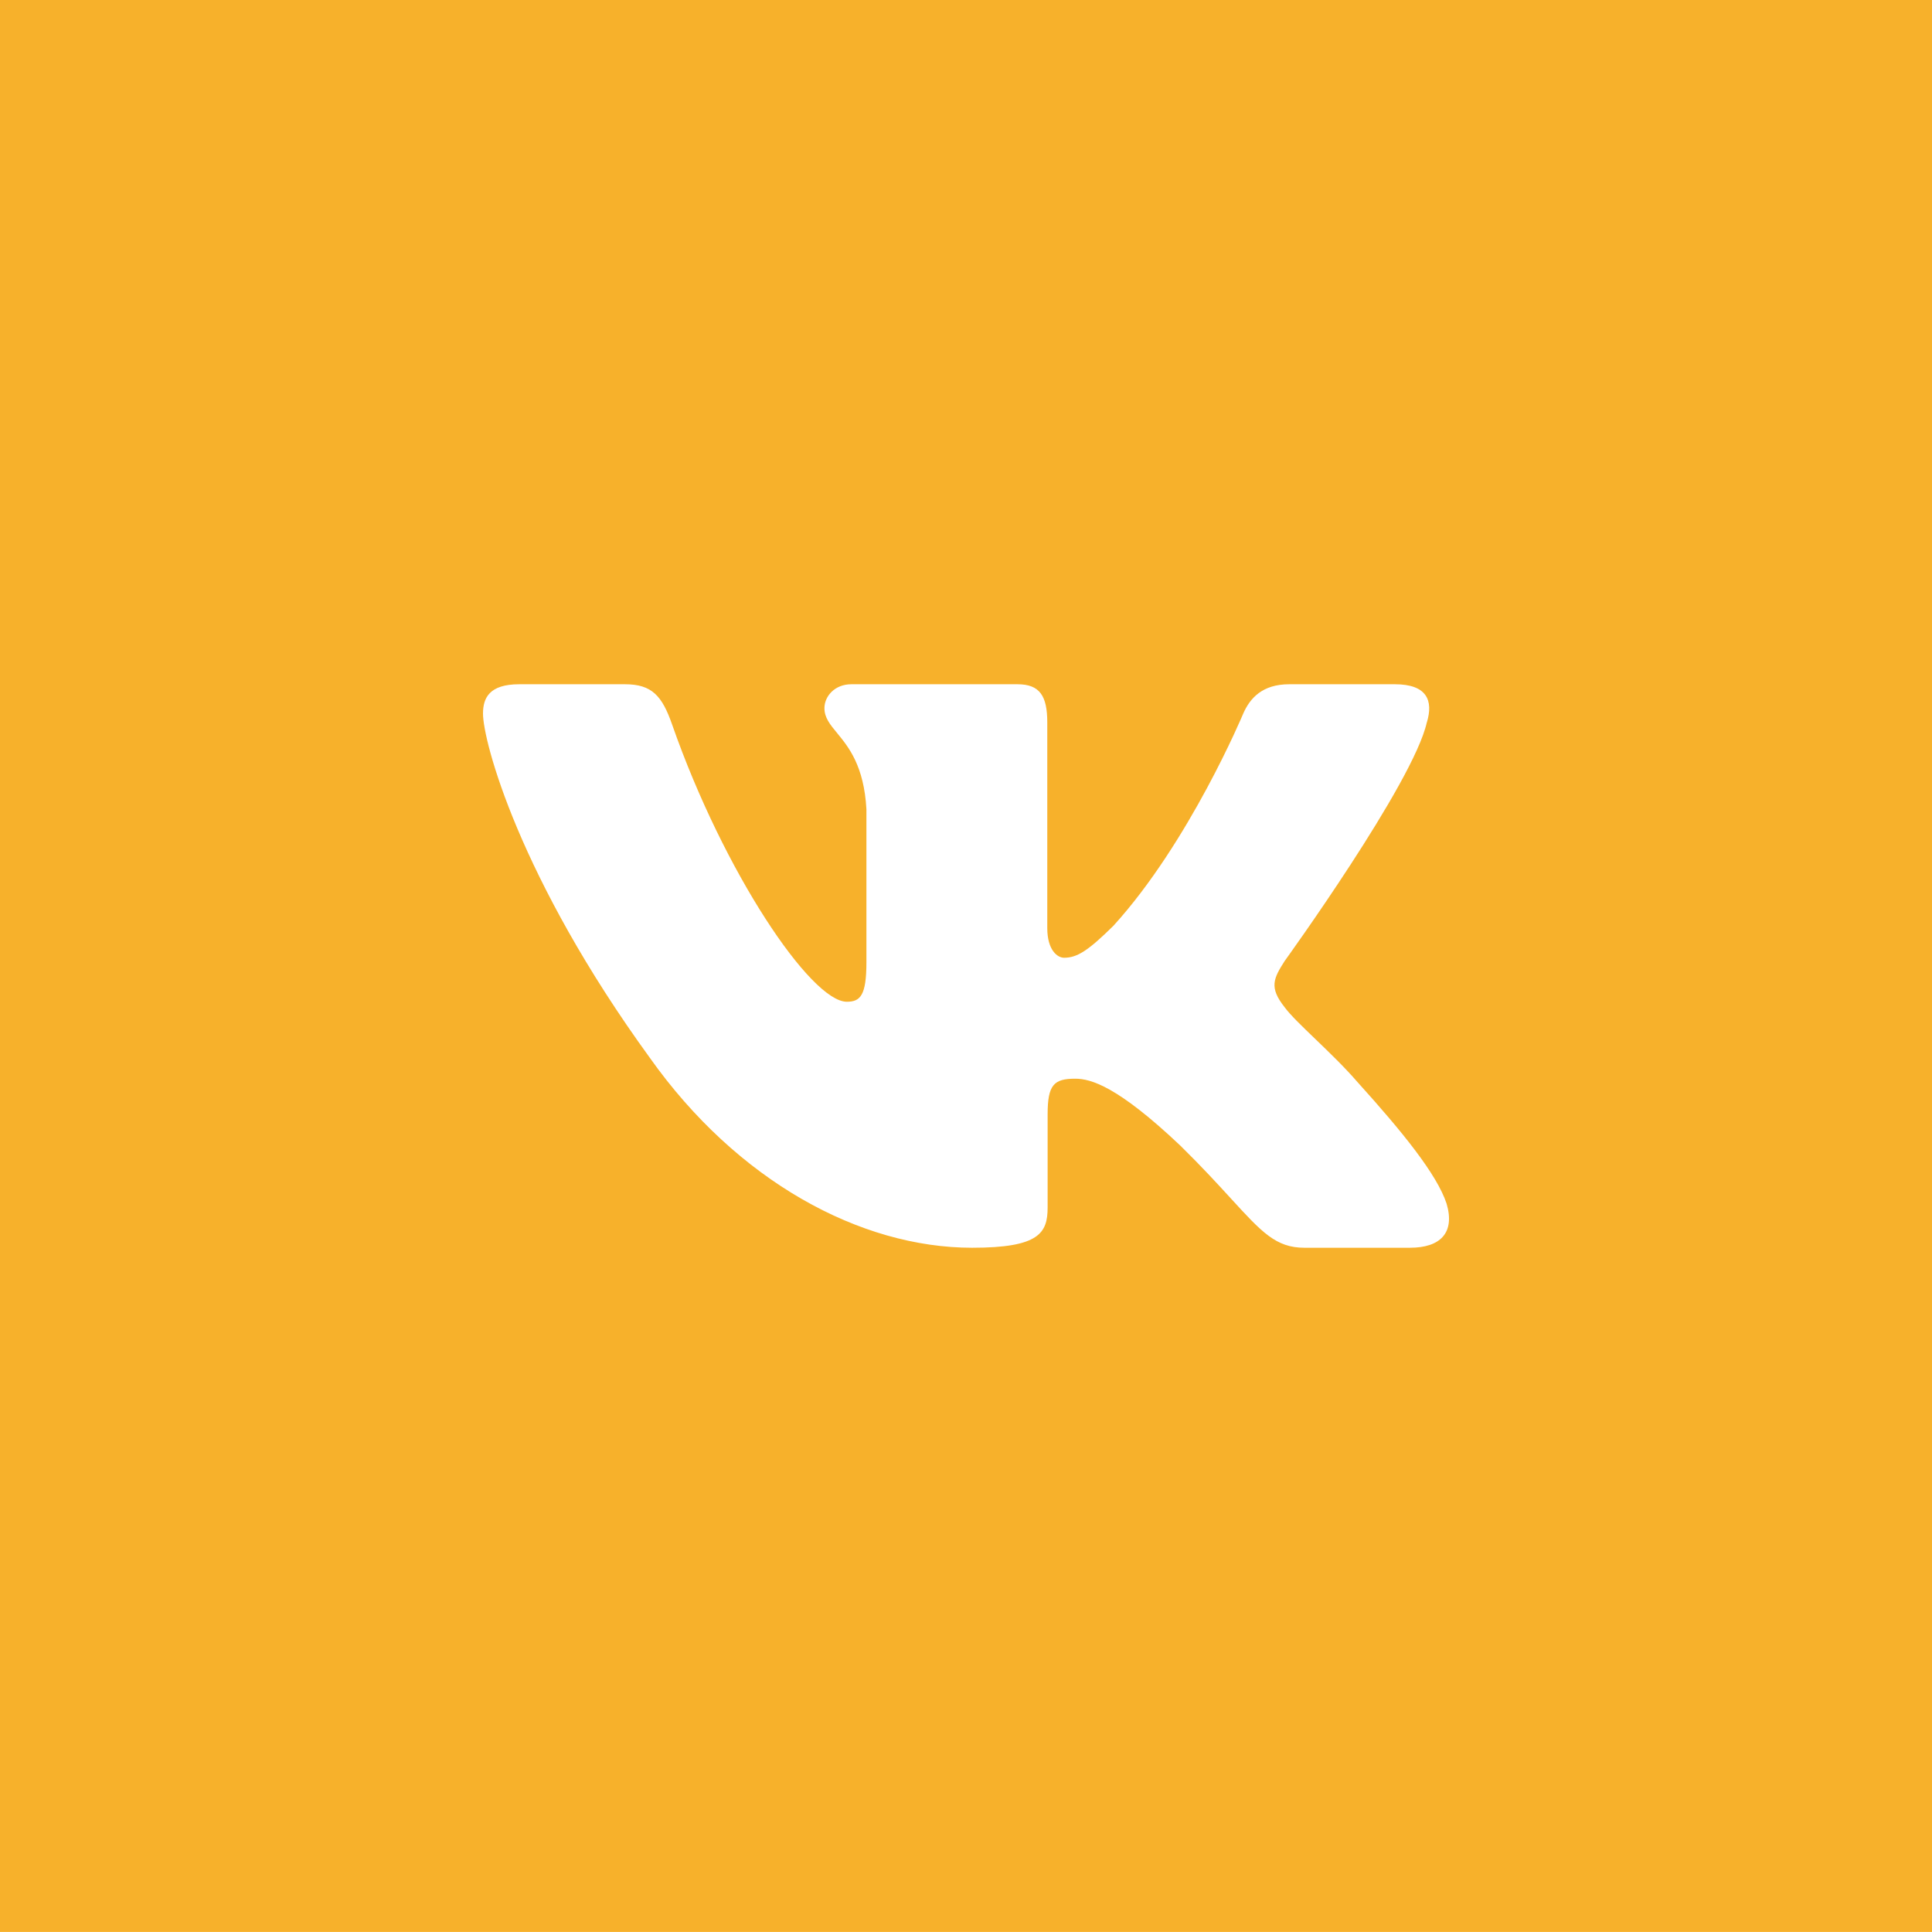 <svg width="72" height="72" viewBox="0 0 72 72" fill="none" xmlns="http://www.w3.org/2000/svg">
<path fill-rule="evenodd" clip-rule="evenodd" d="M72 -0H0V71.999H72V-0ZM51.983 25.5C53.175 25.5 53.424 26.103 53.175 26.922H53.173C52.674 29.177 47.874 35.816 47.874 35.816C47.457 36.471 47.291 36.8 47.874 37.536C48.08 37.819 48.519 38.242 49.022 38.725C49.538 39.222 50.122 39.783 50.587 40.323C52.278 42.194 53.553 43.77 53.91 44.856C54.234 45.948 53.67 46.5 52.545 46.5H48.608C47.552 46.5 47.021 45.92 45.873 44.665C45.386 44.133 44.789 43.481 43.995 42.701C41.658 40.488 40.657 40.2 40.072 40.2C39.279 40.2 39.042 40.421 39.042 41.526V44.996C39.042 45.948 38.733 46.5 36.23 46.5C32.055 46.5 27.473 44.012 24.218 39.422C19.335 32.7 18 27.618 18 26.595C18 26.021 18.225 25.5 19.35 25.5H23.291C24.297 25.5 24.675 25.932 25.049 27.005C26.976 32.516 30.224 37.332 31.558 37.332C32.059 37.332 32.289 37.106 32.289 35.856V30.159C32.199 28.538 31.622 27.836 31.195 27.317C30.931 26.996 30.724 26.745 30.724 26.39C30.724 25.956 31.101 25.5 31.727 25.5H37.919C38.752 25.5 39.029 25.938 39.029 26.922V34.586C39.029 35.406 39.405 35.693 39.656 35.693C40.157 35.693 40.574 35.406 41.492 34.503C44.328 31.389 46.331 26.595 46.331 26.595C46.581 26.021 47.043 25.5 48.045 25.5H51.983Z" fill="#F7B12B"/>
</svg>
